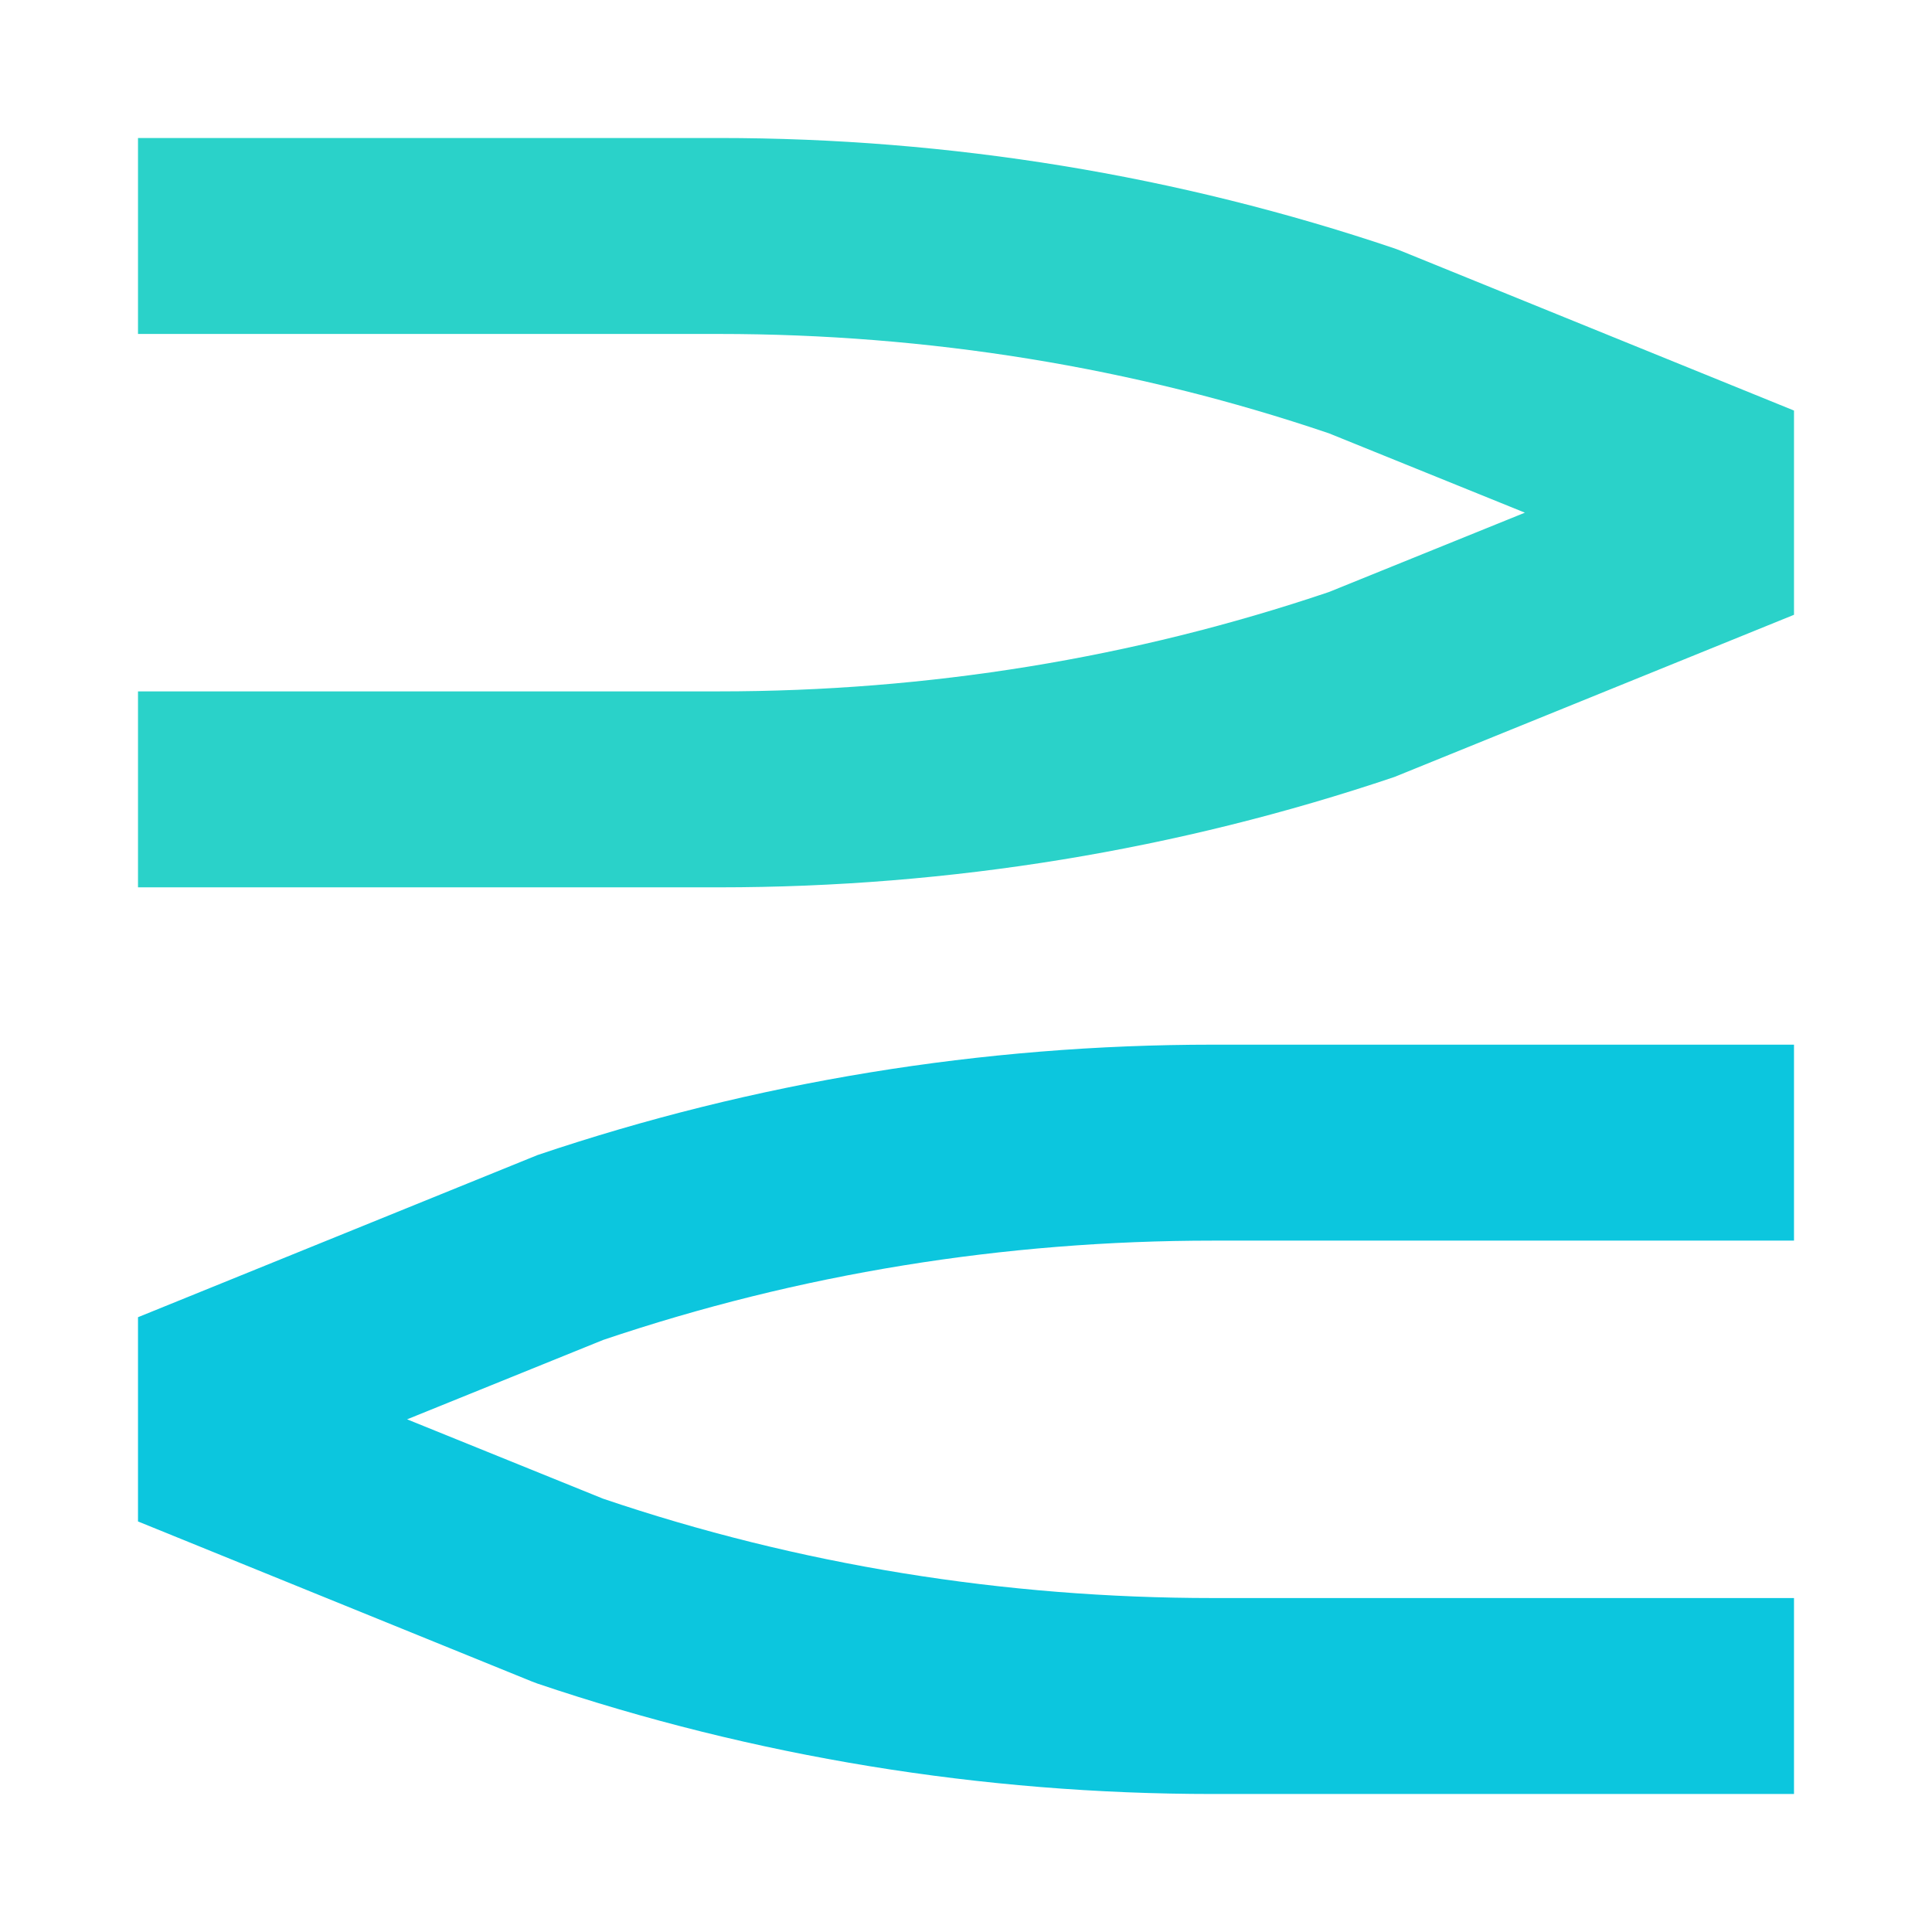 <?xml version="1.0" encoding="UTF-8"?>
<svg xmlns="http://www.w3.org/2000/svg" id="Layer_1" data-name="Layer 1" viewBox="0 0 28 28">
  <defs>
    <style>
      .cls-1 {
        fill: #2ad2c9;
      }

      .cls-2 {
        fill: #0cc6de;
      }
    </style>
  </defs>
  <path class="cls-1" d="M26,8.91v-2.96l-5.71-2.32-.08-.03c-3.14-1.06-6.44-1.6-9.79-1.6H2v2.84h8.42c3.03,0,6.01.48,8.84,1.44l2.84,1.15-2.84,1.15c-2.84.96-5.81,1.44-8.84,1.44H2v2.84h8.42c3.35,0,6.65-.54,9.79-1.6l5.79-2.35h0Z"></path>
  <path class="cls-2" d="M2,19.09v2.96l5.71,2.32.08.03c3.14,1.06,6.44,1.6,9.79,1.6h8.42v-2.84h-8.42c-3.03,0-6.01-.48-8.84-1.44l-2.84-1.15,2.84-1.15c2.84-.96,5.81-1.44,8.84-1.44h8.42v-2.84h-8.42c-3.35,0-6.65.54-9.79,1.6l-5.79,2.35h0Z"></path>
</svg>
